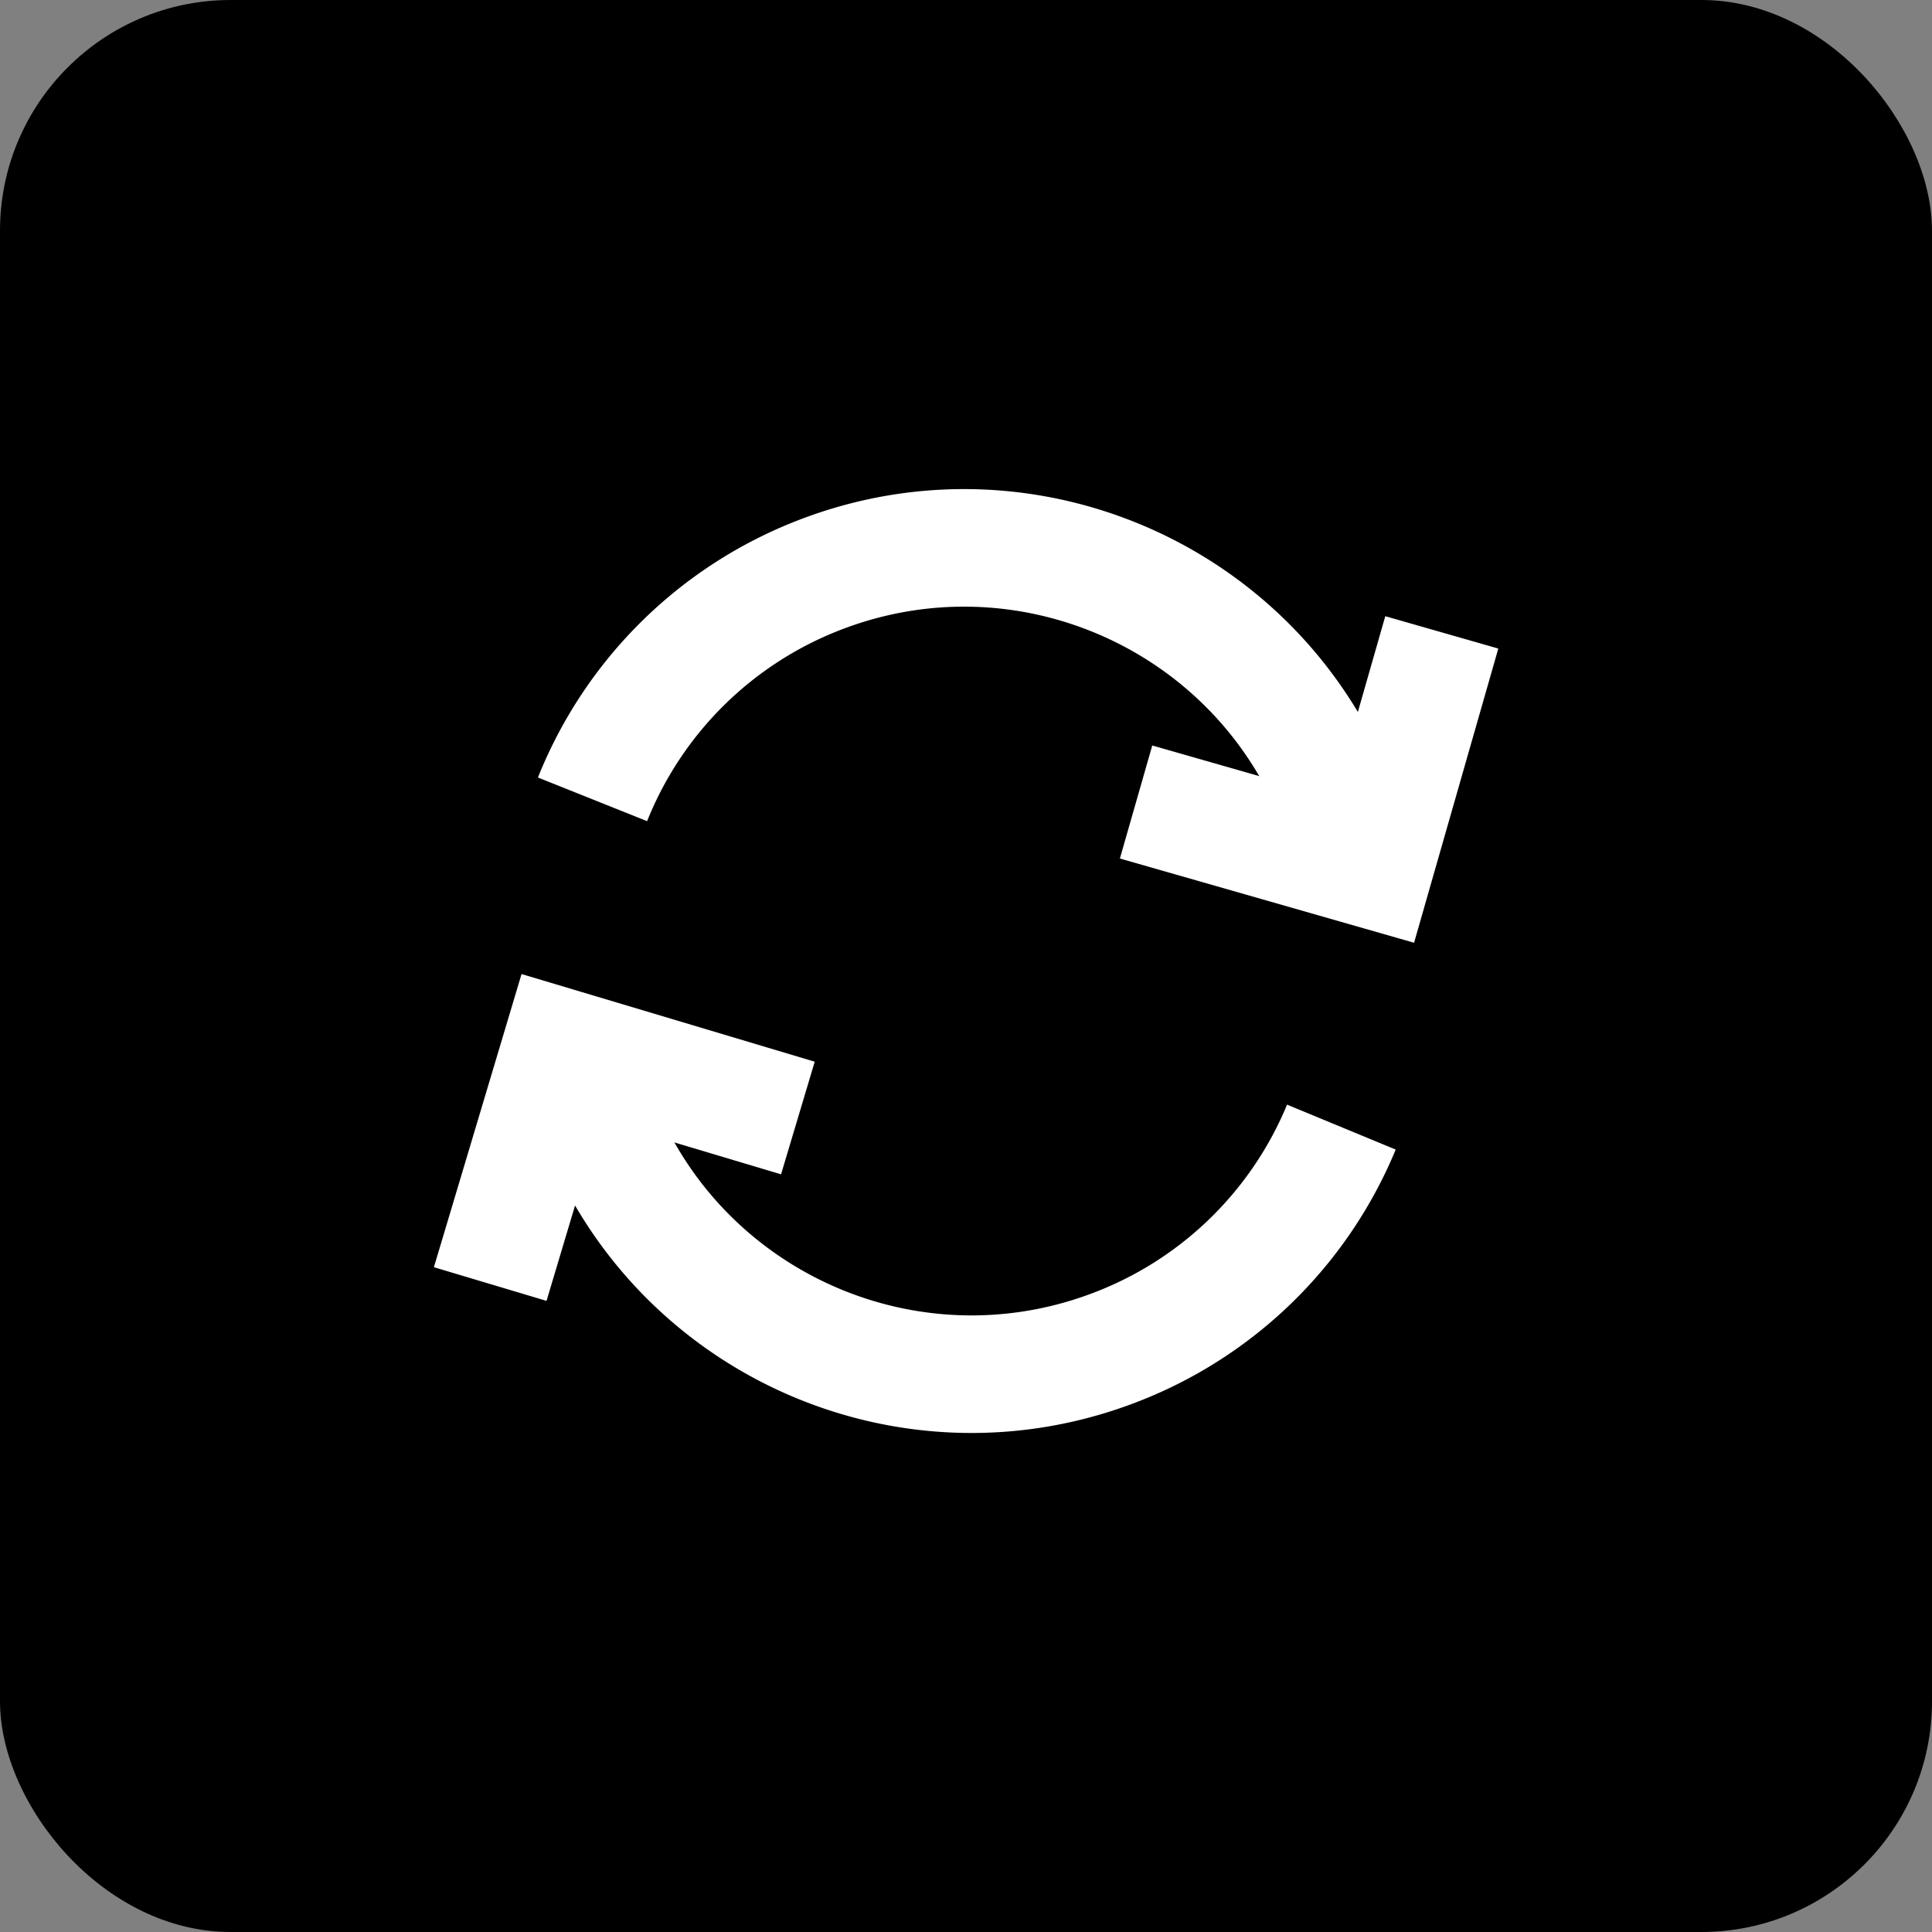 <svg width="67" height="67" fill="none" xmlns="http://www.w3.org/2000/svg"><rect width="100%" height="100%" fill="#808080" stroke="none"/><rect width="67" height="67" rx="8" fill="#000"/><path d="m27.67 38.772-8.214-2.456L17 44.53" stroke="#fff" stroke-width="4.077" stroke-miterlimit="10"/><path d="M46.518 39.087a13.847 13.847 0 0 1-7.958 7.683c-7.182 2.69-15.184-.953-17.873-8.136M39.398 27.813l8.242 2.36L50 21.931" stroke="#fff" stroke-width="4.077" stroke-miterlimit="10"/><path d="M20.548 27.72a13.85 13.85 0 0 1 7.867-7.777c7.15-2.773 15.194.776 17.967 7.926" stroke="#fff" stroke-width="4.077" stroke-miterlimit="10"/></svg>